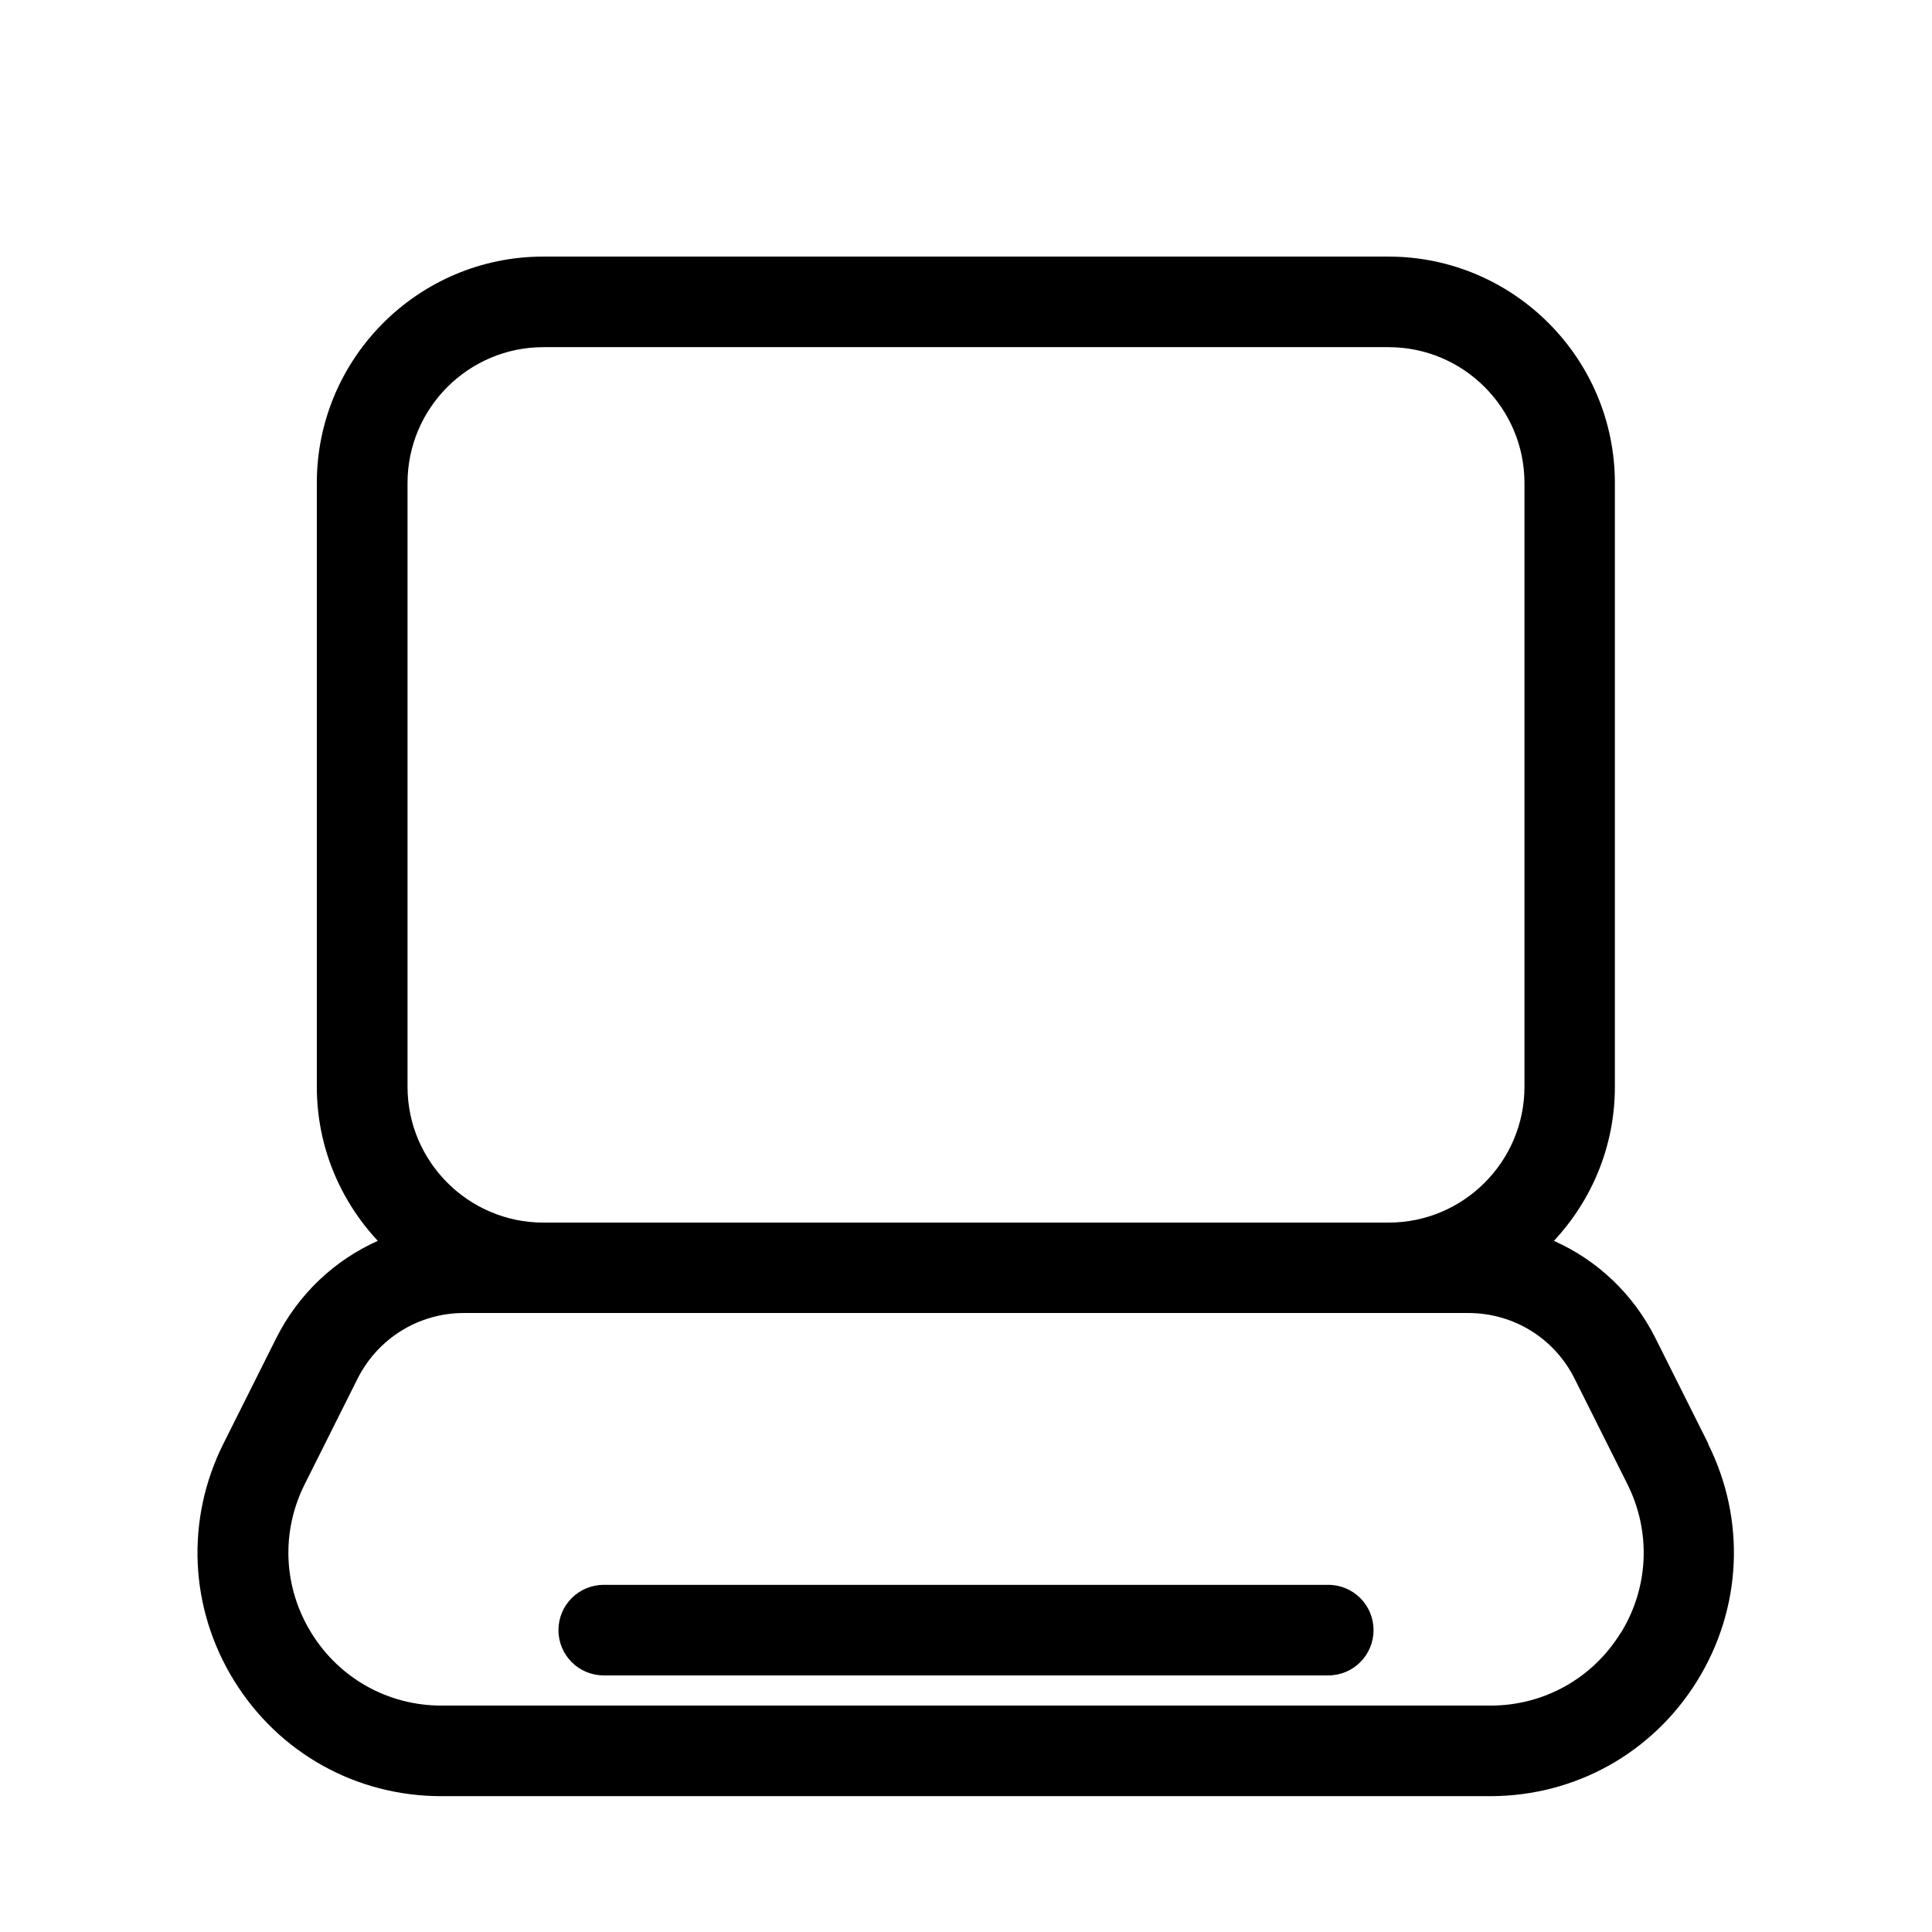 <?xml version="1.0" encoding="UTF-8"?>
<svg id="Vector" xmlns="http://www.w3.org/2000/svg" viewBox="0 0 128 128">
  <path d="M113.18,95.65l-3.49-6.97c-1.47-2.94-3.86-5.19-6.74-6.47,2.5-2.68,4.04-6.26,4.04-10.21v-40c0-8.27-6.73-15-15-15h-56c-8.27,0-15,6.73-15,15v40c0,3.95,1.54,7.53,4.04,10.21-2.87,1.28-5.27,3.53-6.74,6.47l-3.49,6.97c-2.52,5.04-2.25,10.91.71,15.7,2.96,4.79,8.09,7.65,13.72,7.65h69.5c5.63,0,10.76-2.86,13.72-7.65,2.96-4.79,3.23-10.66.71-15.7ZM27,32c0-4.96,4.04-9,9-9h56c4.96,0,9,4.04,9,9v40c0,4.96-4.04,9-9,9h-56c-4.96,0-9-4.04-9-9v-40ZM107.37,108.19c-1.86,3.01-5.08,4.81-8.62,4.81H29.25c-3.54,0-6.76-1.8-8.62-4.81-1.86-3.01-2.03-6.69-.44-9.86l3.49-6.97c1.35-2.69,4.05-4.37,7.06-4.37h66.53c3.01,0,5.72,1.67,7.06,4.37l3.49,6.97c1.58,3.16,1.42,6.85-.44,9.86Z"/>
  <path d="M88,105h-48c-1.66,0-3,1.34-3,3s1.34,3,3,3h48c1.66,0,3-1.34,3-3s-1.34-3-3-3Z"/>
</svg>